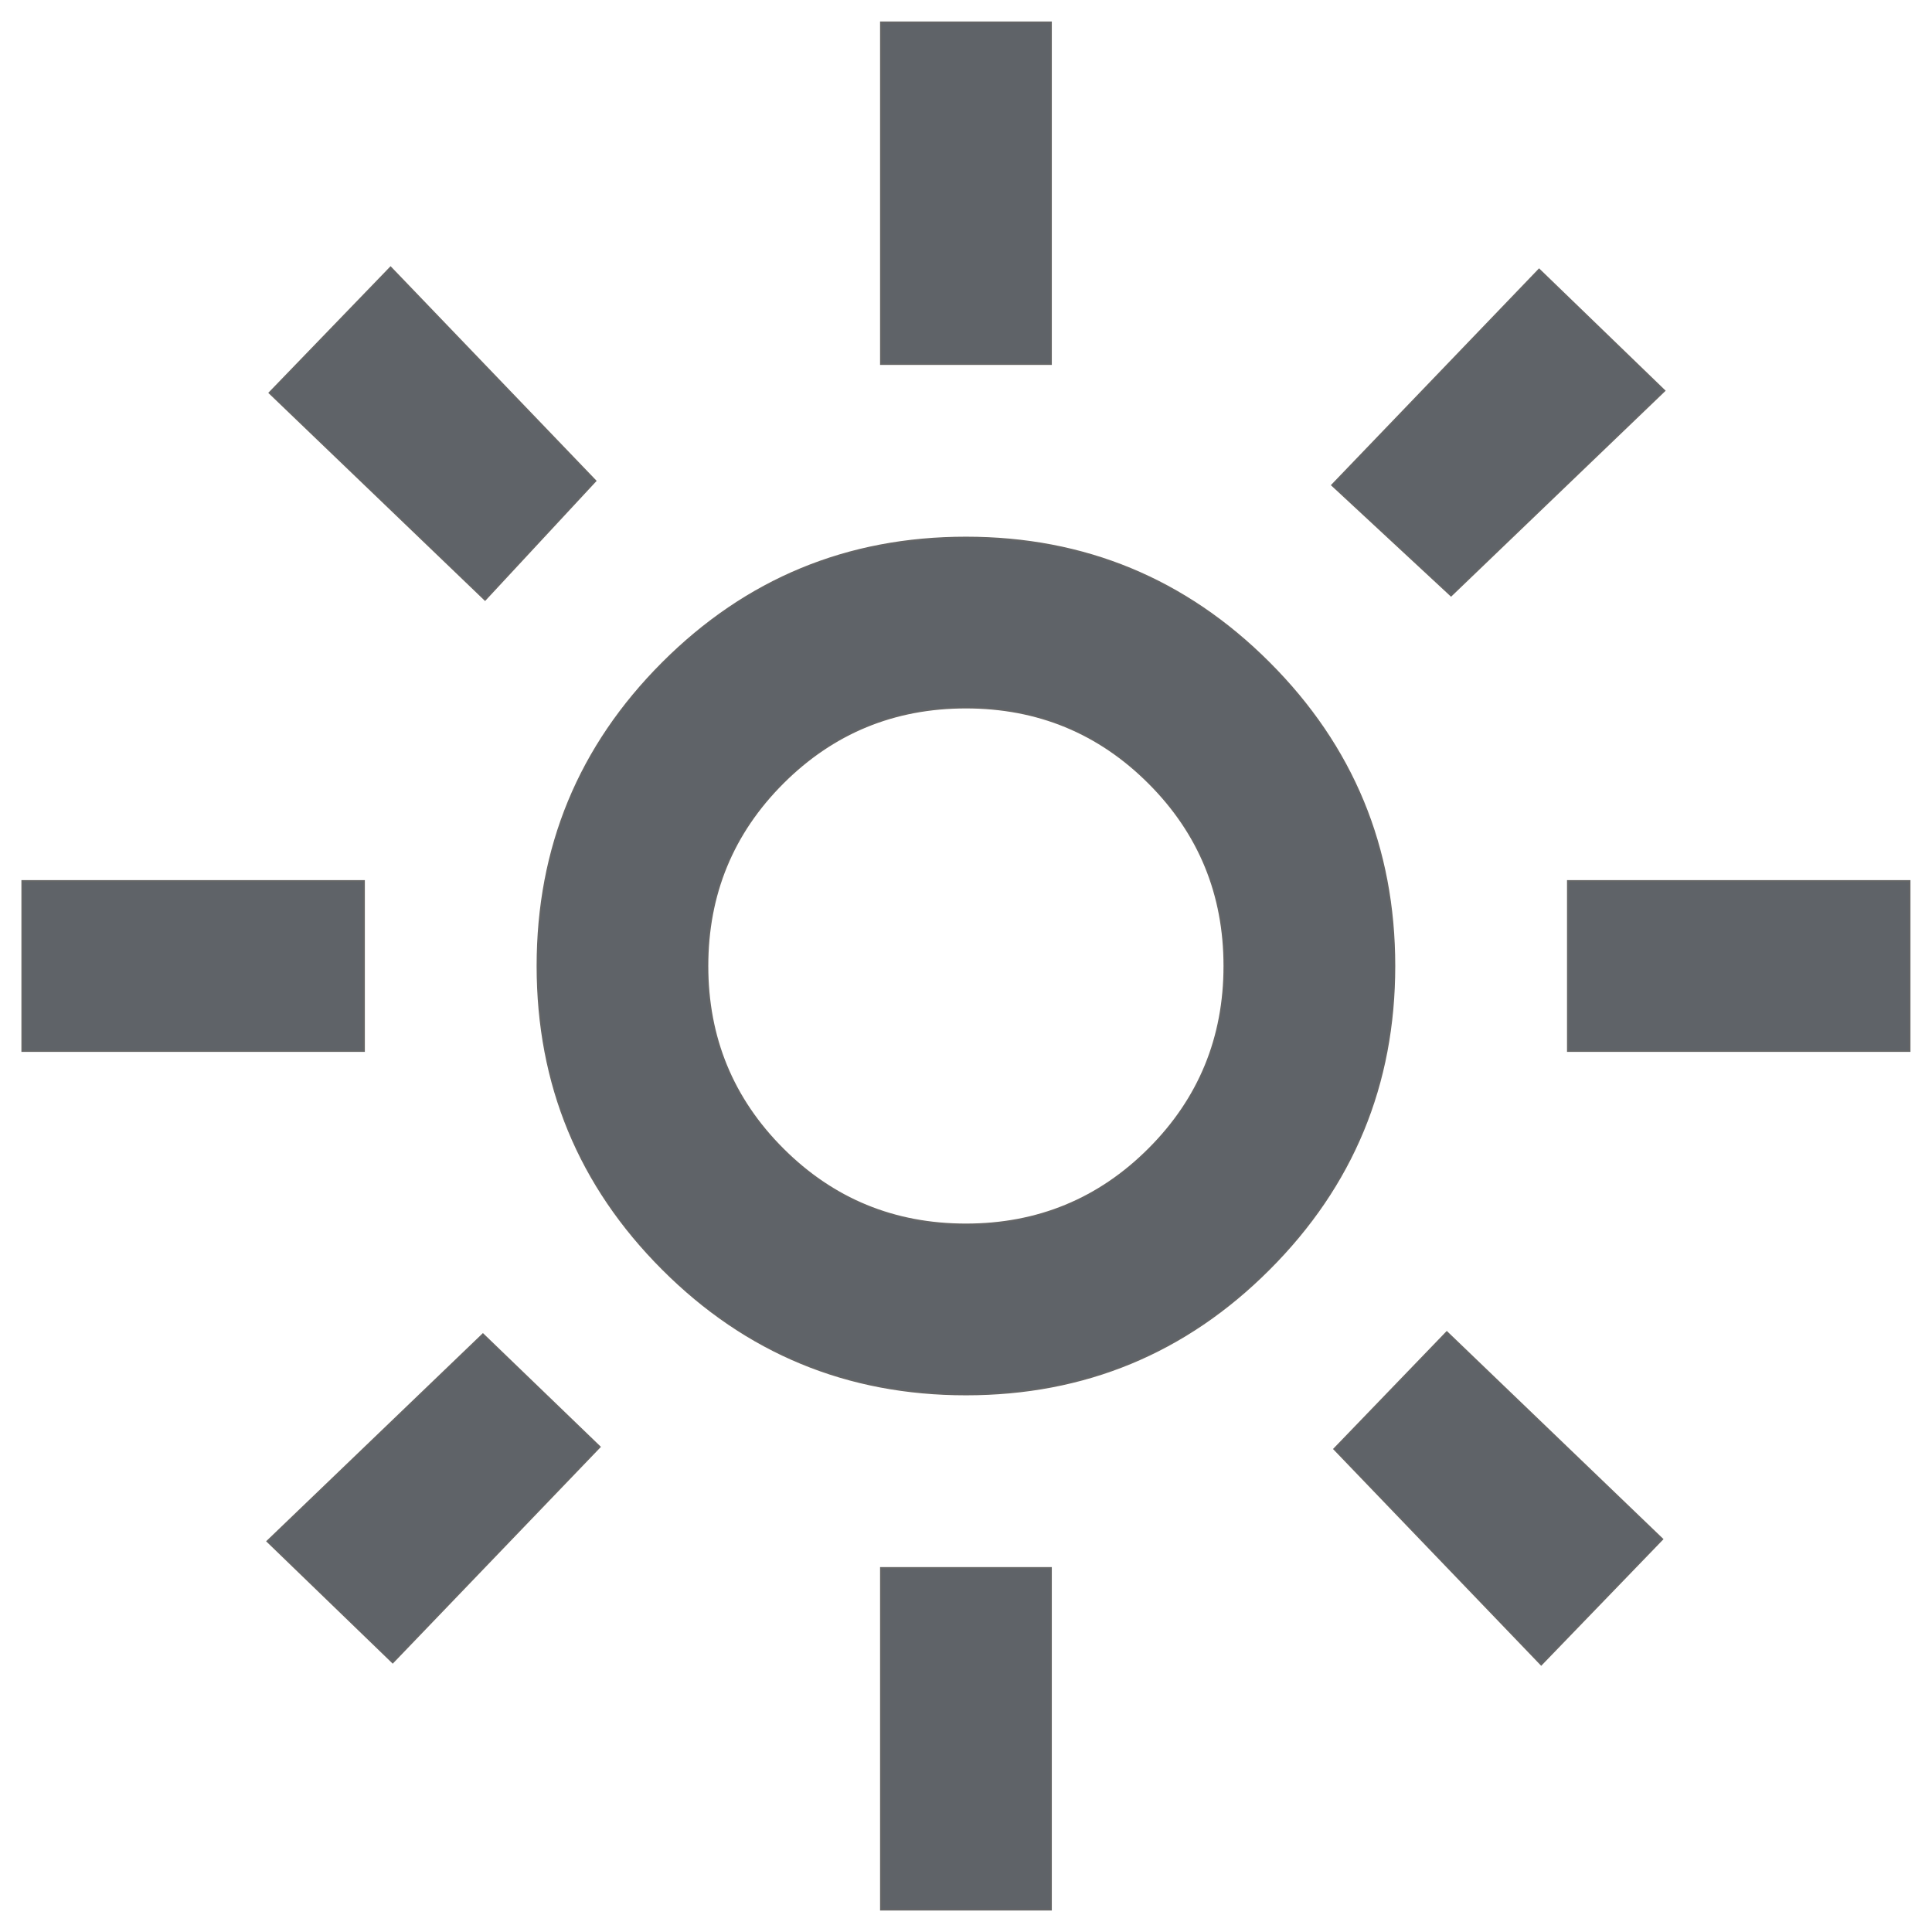 <svg width="30" height="30" viewBox="0 0 30 30" fill="none" xmlns="http://www.w3.org/2000/svg">
<path d="M14.999 19.012C16.113 19.012 17.061 18.622 17.841 17.842C18.621 17.062 19.011 16.114 19.011 15C19.011 13.886 18.621 12.938 17.841 12.158C17.061 11.378 16.113 10.988 14.999 10.988C13.884 10.988 12.937 11.378 12.156 12.158C11.376 12.938 10.986 13.886 10.986 15C10.986 16.114 11.376 17.062 12.156 17.842C12.937 18.622 13.884 19.012 14.999 19.012ZM14.999 21.654C13.158 21.654 11.588 21.006 10.291 19.708C8.993 18.41 8.345 16.841 8.345 15C8.345 13.159 8.993 11.59 10.291 10.292C11.588 8.995 13.158 8.346 14.999 8.346C16.84 8.346 18.409 8.995 19.706 10.292C21.004 11.59 21.653 13.159 21.653 15C21.653 16.841 21.004 18.41 19.706 19.708C18.409 21.006 16.84 21.654 14.999 21.654ZM5.653 16.321H0.345V13.679H5.653V16.321ZM29.653 16.321H24.345V13.679H29.653V16.321ZM13.678 5.654V0.346H16.32V5.654H13.678ZM13.678 29.654V24.346H16.32V29.654H13.678ZM9.248 7.467L7.532 9.315L4.183 6.1L6.065 4.151L9.248 7.467ZM20.716 22.5L22.466 20.684L25.814 23.9L23.932 25.849L20.716 22.5ZM22.532 9.249L20.683 7.533L23.899 4.184L25.847 6.067L22.532 9.249ZM7.499 20.717L9.314 22.467L6.098 25.816L4.15 23.933L7.499 20.717Z" fill="#5F6368" stroke="#666666" stroke-width="0.025"/>
</svg>

